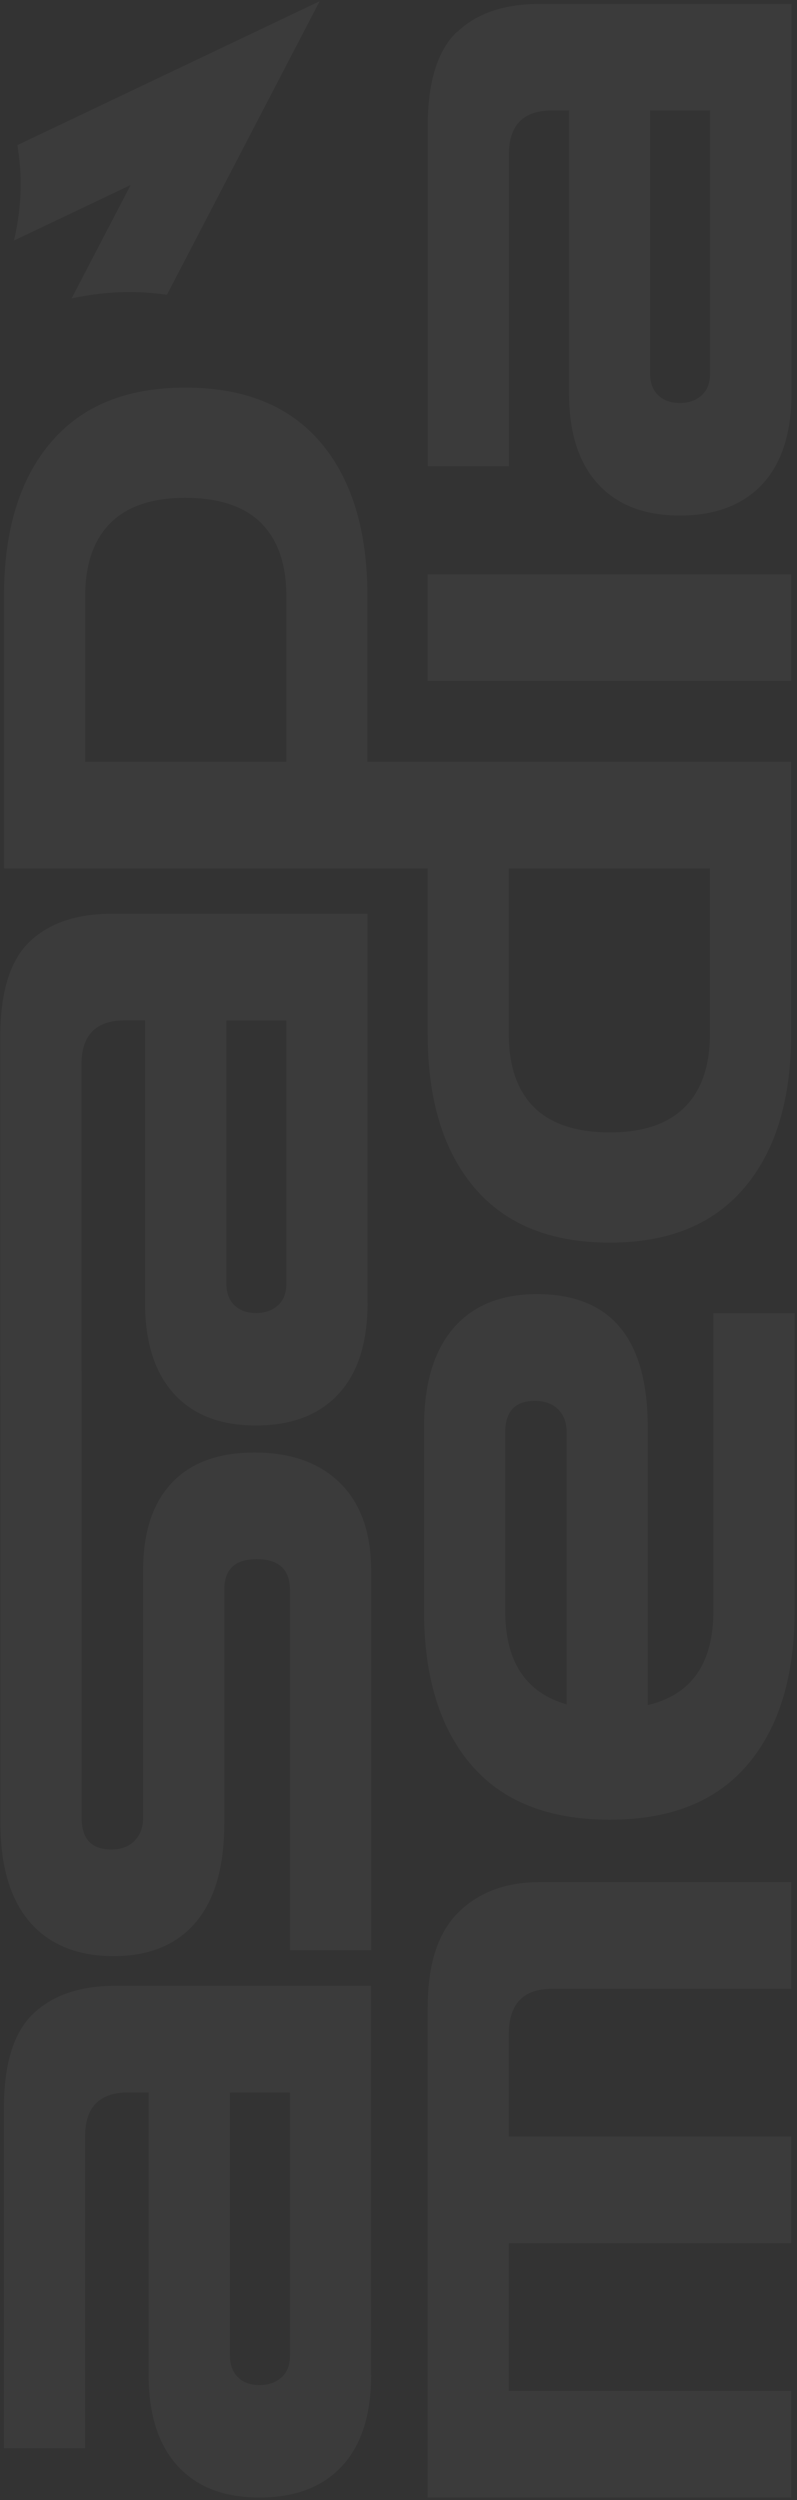 <svg width="299" height="937" viewBox="0 0 299 937" fill="none" xmlns="http://www.w3.org/2000/svg">
<rect x="0" y="0" width="299" height="937" fill="#333333" stroke="none"/>
<g opacity="0.04">
<path d="M139.241 890.025C139.241 904.893 135.63 916.314 128.36 924.184C121.09 932.055 110.803 936.017 97.35 936.017C83.898 936.017 73.858 932.055 66.638 924.184C59.417 916.262 55.757 904.893 55.757 890.025L55.757 784.205L48.091 784.205C37.309 784.205 31.919 789.709 31.919 800.718L31.919 917.548L1.453 917.548L1.453 790.275C1.453 773.556 5.113 761.724 12.433 754.727C19.752 747.731 30.039 744.233 43.294 744.233L139.191 744.233L139.191 889.974L139.241 890.025ZM108.775 882.875L108.775 784.256L86.272 784.256L86.272 882.875C86.272 886.373 87.311 889.048 89.338 891.003C91.366 892.958 94.086 893.884 97.4 893.884C100.713 893.884 103.483 892.906 105.61 891.003C107.736 889.099 108.775 886.373 108.775 882.875Z" fill="white"/>
<path d="M139.241 730.909L108.776 730.909L108.776 595.919C108.776 588.202 104.621 584.344 96.312 584.344C88.004 584.344 84.146 588.202 84.146 595.919L84.146 683.271C84.146 699.631 80.585 712.029 73.414 720.465C66.243 728.902 55.956 733.121 42.553 733.121C29.15 733.121 18.517 728.851 11.147 720.311C3.828 711.771 0.168 699.425 0.168 683.271L0.168 513.763L30.634 513.763L30.634 681.316C30.634 689.239 34.343 693.149 41.761 693.149C45.471 693.149 48.389 692.068 50.515 689.856C52.642 687.644 53.681 684.815 53.681 681.316L53.681 588.717C53.681 574.364 57.241 563.406 64.413 555.793C71.584 548.179 81.921 544.372 95.521 544.372C109.122 544.372 120.002 548.23 127.718 555.947C135.433 563.664 139.241 574.57 139.241 588.717L139.241 730.909Z" fill="white"/>
<path d="M137.901 488.247C137.901 503.114 134.29 514.535 127.02 522.406C119.75 530.277 109.463 534.238 96.01 534.238C82.558 534.238 72.518 530.277 65.298 522.406C58.077 514.483 54.417 503.114 54.417 488.247L54.417 382.426L46.751 382.426C35.97 382.426 30.579 387.931 30.579 398.94L30.579 515.769L0.113 515.769L0.113 388.496C0.113 371.777 3.773 359.945 11.093 352.949C18.412 345.952 28.7 342.454 41.954 342.454L137.851 342.454L137.851 488.195L137.901 488.247ZM107.435 481.096L107.435 382.477L84.932 382.477L84.932 481.096C84.932 484.594 85.971 487.269 87.999 489.224C90.026 491.179 92.746 492.105 96.06 492.105C99.374 492.105 102.143 491.128 104.27 489.224C106.397 487.321 107.435 484.594 107.435 481.096Z" fill="white"/>
<path d="M18.951 165.948C7.279 179.735 1.492 198.924 1.492 223.514L1.492 325.476L160.447 325.476L160.447 387.467C160.447 412.108 166.283 431.297 177.906 445.033C189.577 458.82 206.492 465.713 228.747 465.713C251.003 465.713 267.67 458.82 279.342 445.033C291.014 431.246 296.8 412.057 296.8 387.467L296.8 285.504L137.845 285.504L137.845 223.514C137.845 198.924 132.009 179.684 120.387 165.948C108.715 152.161 91.801 145.268 69.545 145.268C47.289 145.268 30.622 152.161 18.951 165.948ZM197.491 325.476L266.335 325.476L266.335 387.467C266.335 399.402 263.219 408.559 256.938 414.886C250.657 421.214 241.26 424.404 228.747 424.404C216.235 424.404 206.541 421.214 200.26 414.886C193.979 408.559 190.863 399.402 190.863 387.467L190.863 325.476L197.491 325.476ZM98.032 196.094C104.313 202.422 107.429 211.579 107.429 223.514L107.429 285.504L31.958 285.504L31.958 223.514C31.958 211.579 35.074 202.422 41.355 196.094C47.636 189.767 57.032 186.577 69.545 186.577C82.058 186.577 91.751 189.767 98.032 196.094Z" fill="white"/>
<path d="M160.41 752.258L160.41 936.017L296.813 936.017L296.813 896.045L190.876 896.045L190.876 840.691L296.813 840.691L296.813 800.718L190.876 800.718L190.876 762.444C190.876 751.075 196.266 745.364 207.048 745.364L296.862 745.364L296.862 705.392L202.3 705.392C189.788 705.392 179.649 709.148 171.983 716.71C164.317 724.272 160.46 736.105 160.46 752.258L160.41 752.258Z" fill="white"/>
<path d="M201.459 485.006C187.858 485.006 177.423 489.275 170.054 497.815C162.734 506.355 159.074 518.702 159.074 534.855L159.074 603.739C159.074 628.38 164.96 647.569 176.681 661.305C188.402 675.092 205.762 681.985 228.71 681.985C251.658 681.985 268.77 675.092 280.491 661.305C292.213 647.518 298.098 628.329 298.098 603.739L298.098 492.156L267.632 492.156L267.632 603.739C267.632 623.39 259.423 635.171 243.003 639.029L243.003 534.906C243.003 501.673 229.155 485.006 201.409 485.006L201.459 485.006ZM212.587 638.772C197.206 634.348 189.54 622.722 189.54 603.79L189.54 536.861C189.54 528.939 193.249 525.029 200.668 525.029C204.377 525.029 207.295 526.109 209.422 528.219C211.548 530.328 212.587 533.209 212.587 536.913L212.587 638.875L212.587 638.772Z" fill="white"/>
<path d="M160.41 215.233L160.41 255.205L296.813 255.205L296.813 215.233L160.41 215.233Z" fill="white"/>
<path d="M171.433 11.924C164.113 18.92 160.453 30.753 160.453 47.472L160.453 174.745L190.919 174.745L190.919 57.915C190.919 46.906 196.31 41.401 207.091 41.401L213.471 41.401L213.471 147.222C213.471 162.09 217.081 173.51 224.352 181.381C231.572 189.304 241.81 193.213 255.065 193.213C268.319 193.213 278.804 189.252 286.074 181.381C293.344 173.51 296.955 162.09 296.955 147.222L296.955 1.481L202.393 1.481C189.138 1.481 178.851 4.979 171.532 11.976L171.433 11.924ZM266.39 41.401L266.39 140.02C266.39 143.518 265.352 146.193 263.225 148.148C261.098 150.103 258.378 151.029 255.015 151.029C251.652 151.029 248.981 150.052 246.954 148.148C244.926 146.245 243.887 143.518 243.887 140.02L243.887 41.401L266.39 41.401Z" fill="white"/>
<path d="M6.534 54.433C7.272 59.156 7.763 63.946 7.763 68.871C7.763 76.192 6.85 83.31 5.234 90.158L49.001 69.344L26.872 111.816C33.932 110.331 41.203 109.454 48.72 109.454C53.462 109.454 58.099 109.859 62.63 110.466L119.92 0.458L6.499 54.399L6.534 54.433Z" fill="white"/>
</g>
</svg>
